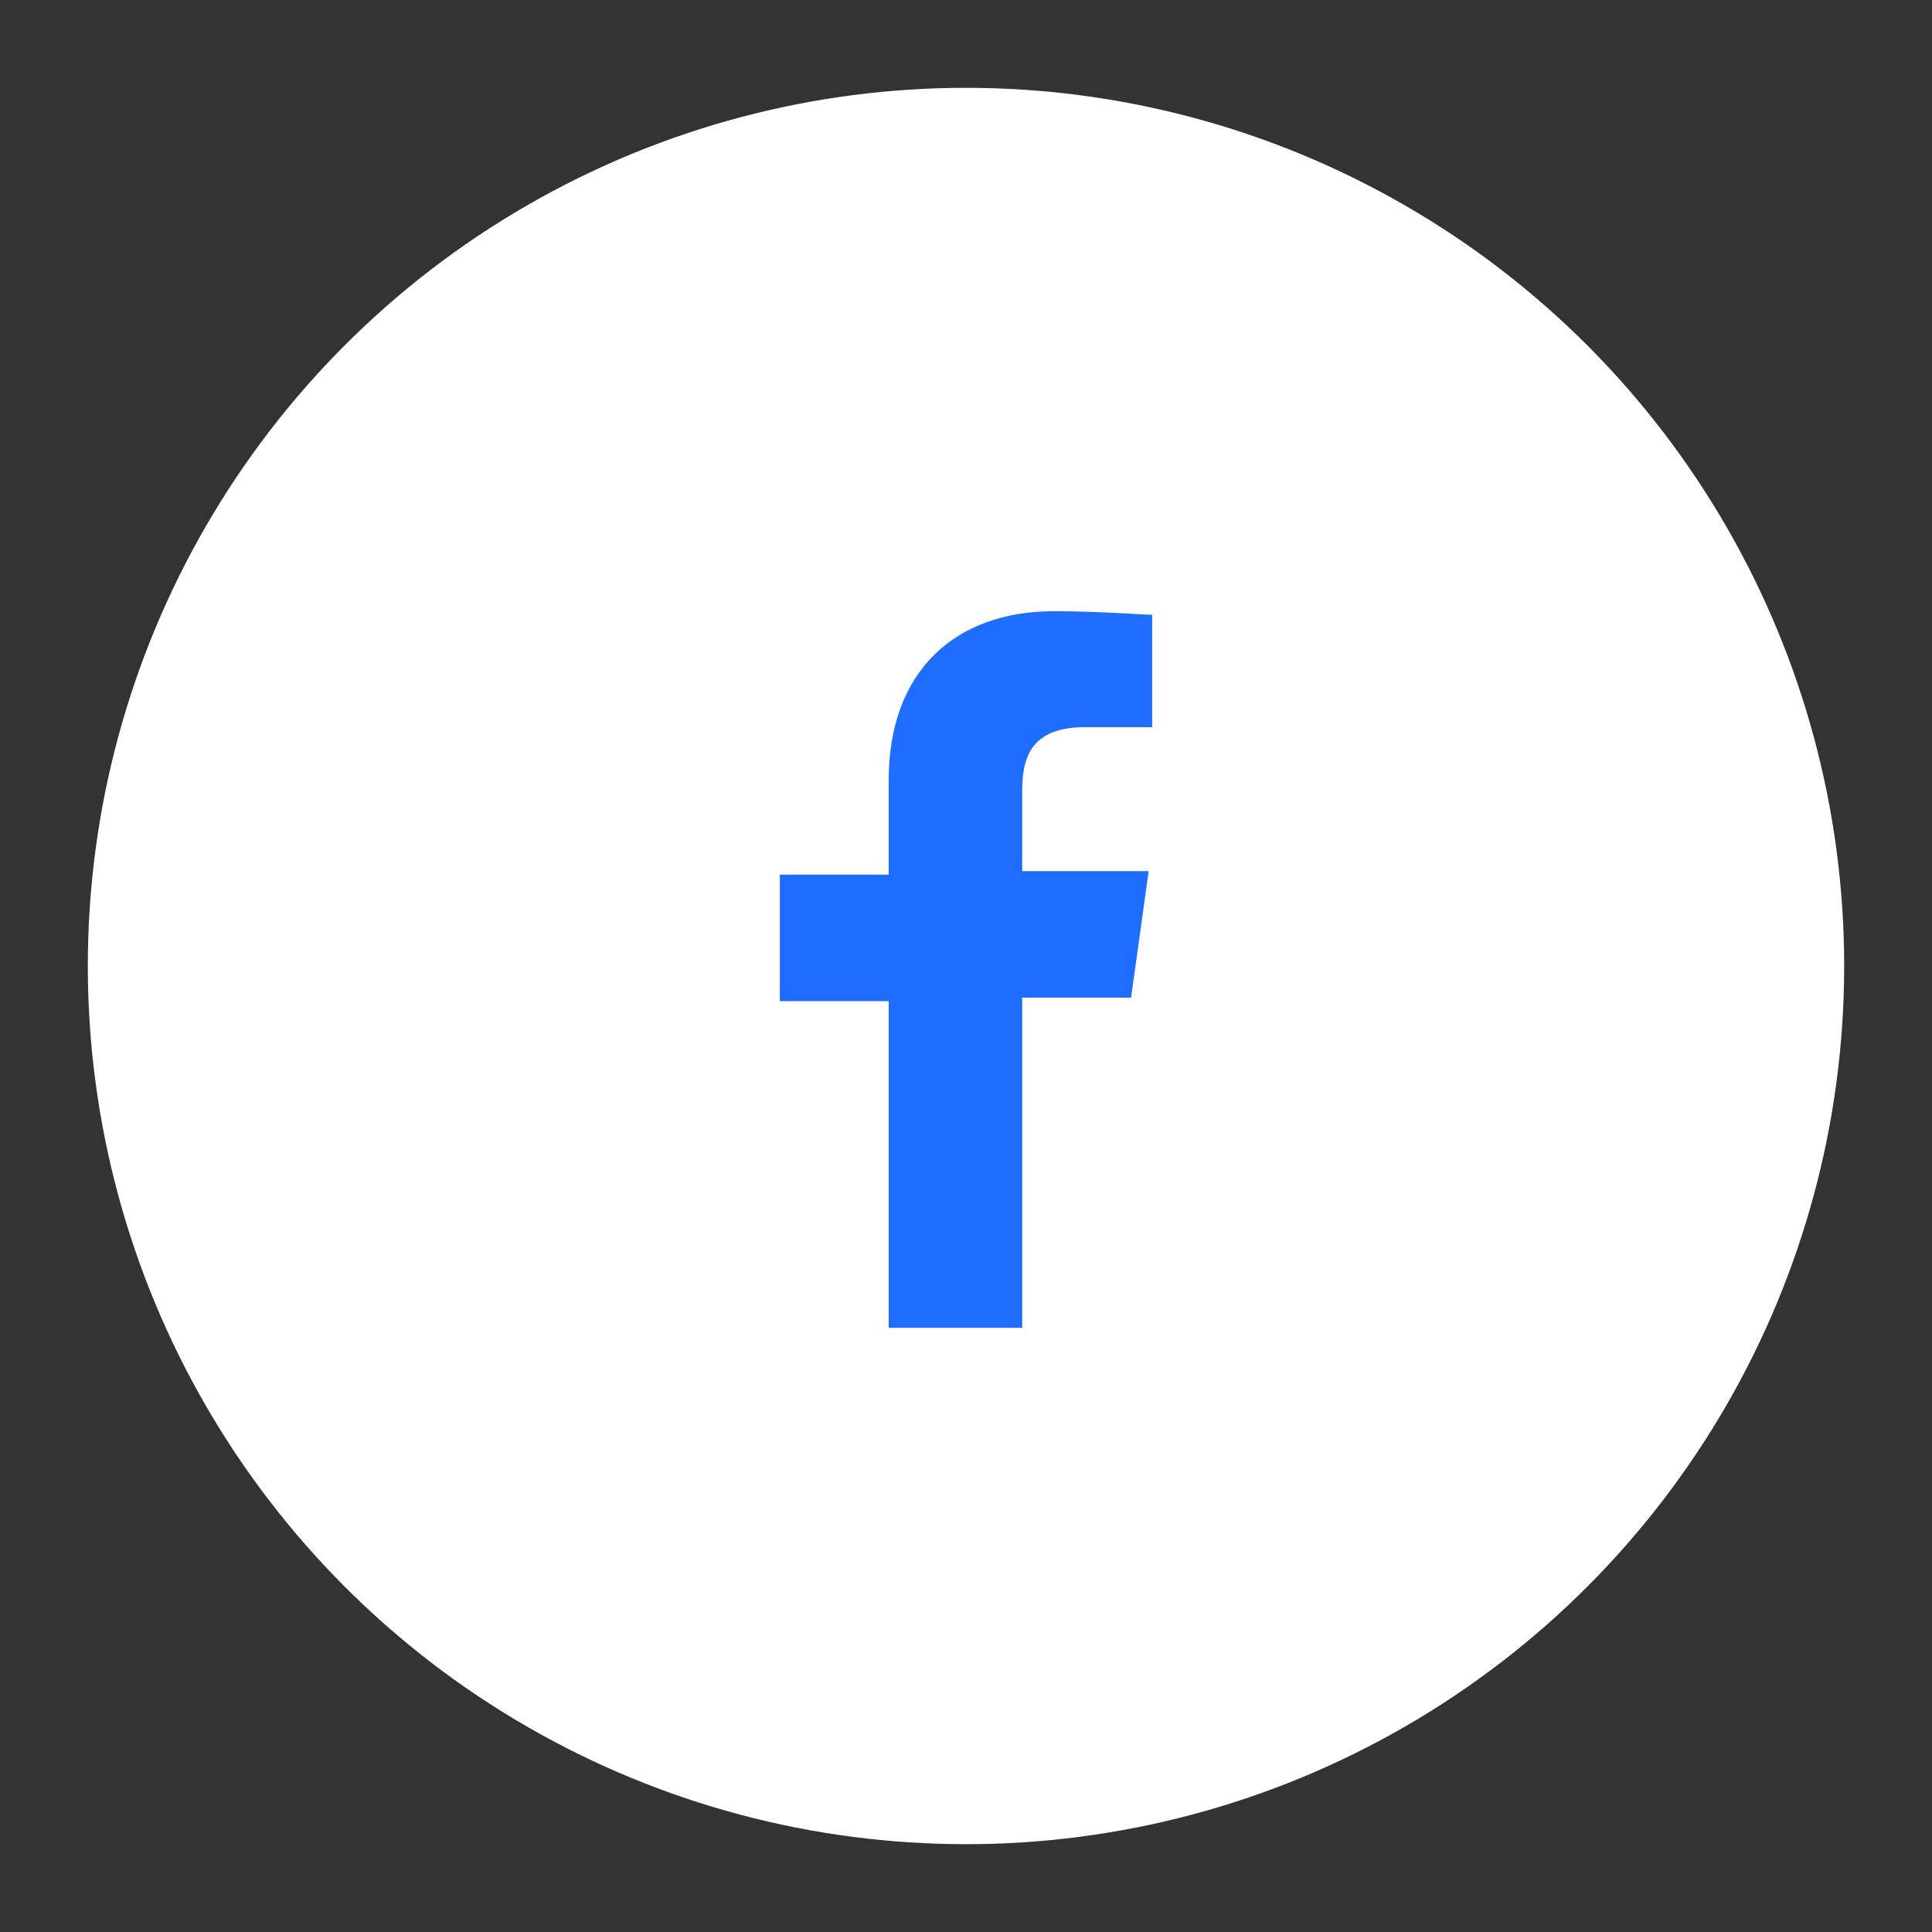 <svg xmlns="http://www.w3.org/2000/svg" xmlns:xlink="http://www.w3.org/1999/xlink" id="Calque_1" x="0px" y="0px" viewBox="0 0 55 55" style="enable-background:new 0 0 55 55;" xml:space="preserve"><rect x="0" y="0" width="55" height="55" fill="#333333" stroke="none"/><style type="text/css">	.st0{fill:#FFFFFF;}	.st1{fill:#1E6DFF;}</style><g>	<g>		<circle class="st0" cx="27.5" cy="27.5" r="25"></circle>	</g>	<path id="f_2_" class="st1" d="M29.1,37.7v-9.3h3.1l0.5-3.6h-3.6v-2.3c0-1,0.3-1.8,1.8-1.8h1.9v-3.2c-0.3,0-1.5-0.1-2.8-0.1  c-2.8,0-4.7,1.7-4.7,4.8v2.7h-3.1v3.6h3.1v9.3h3.8V37.7z"></path></g></svg>